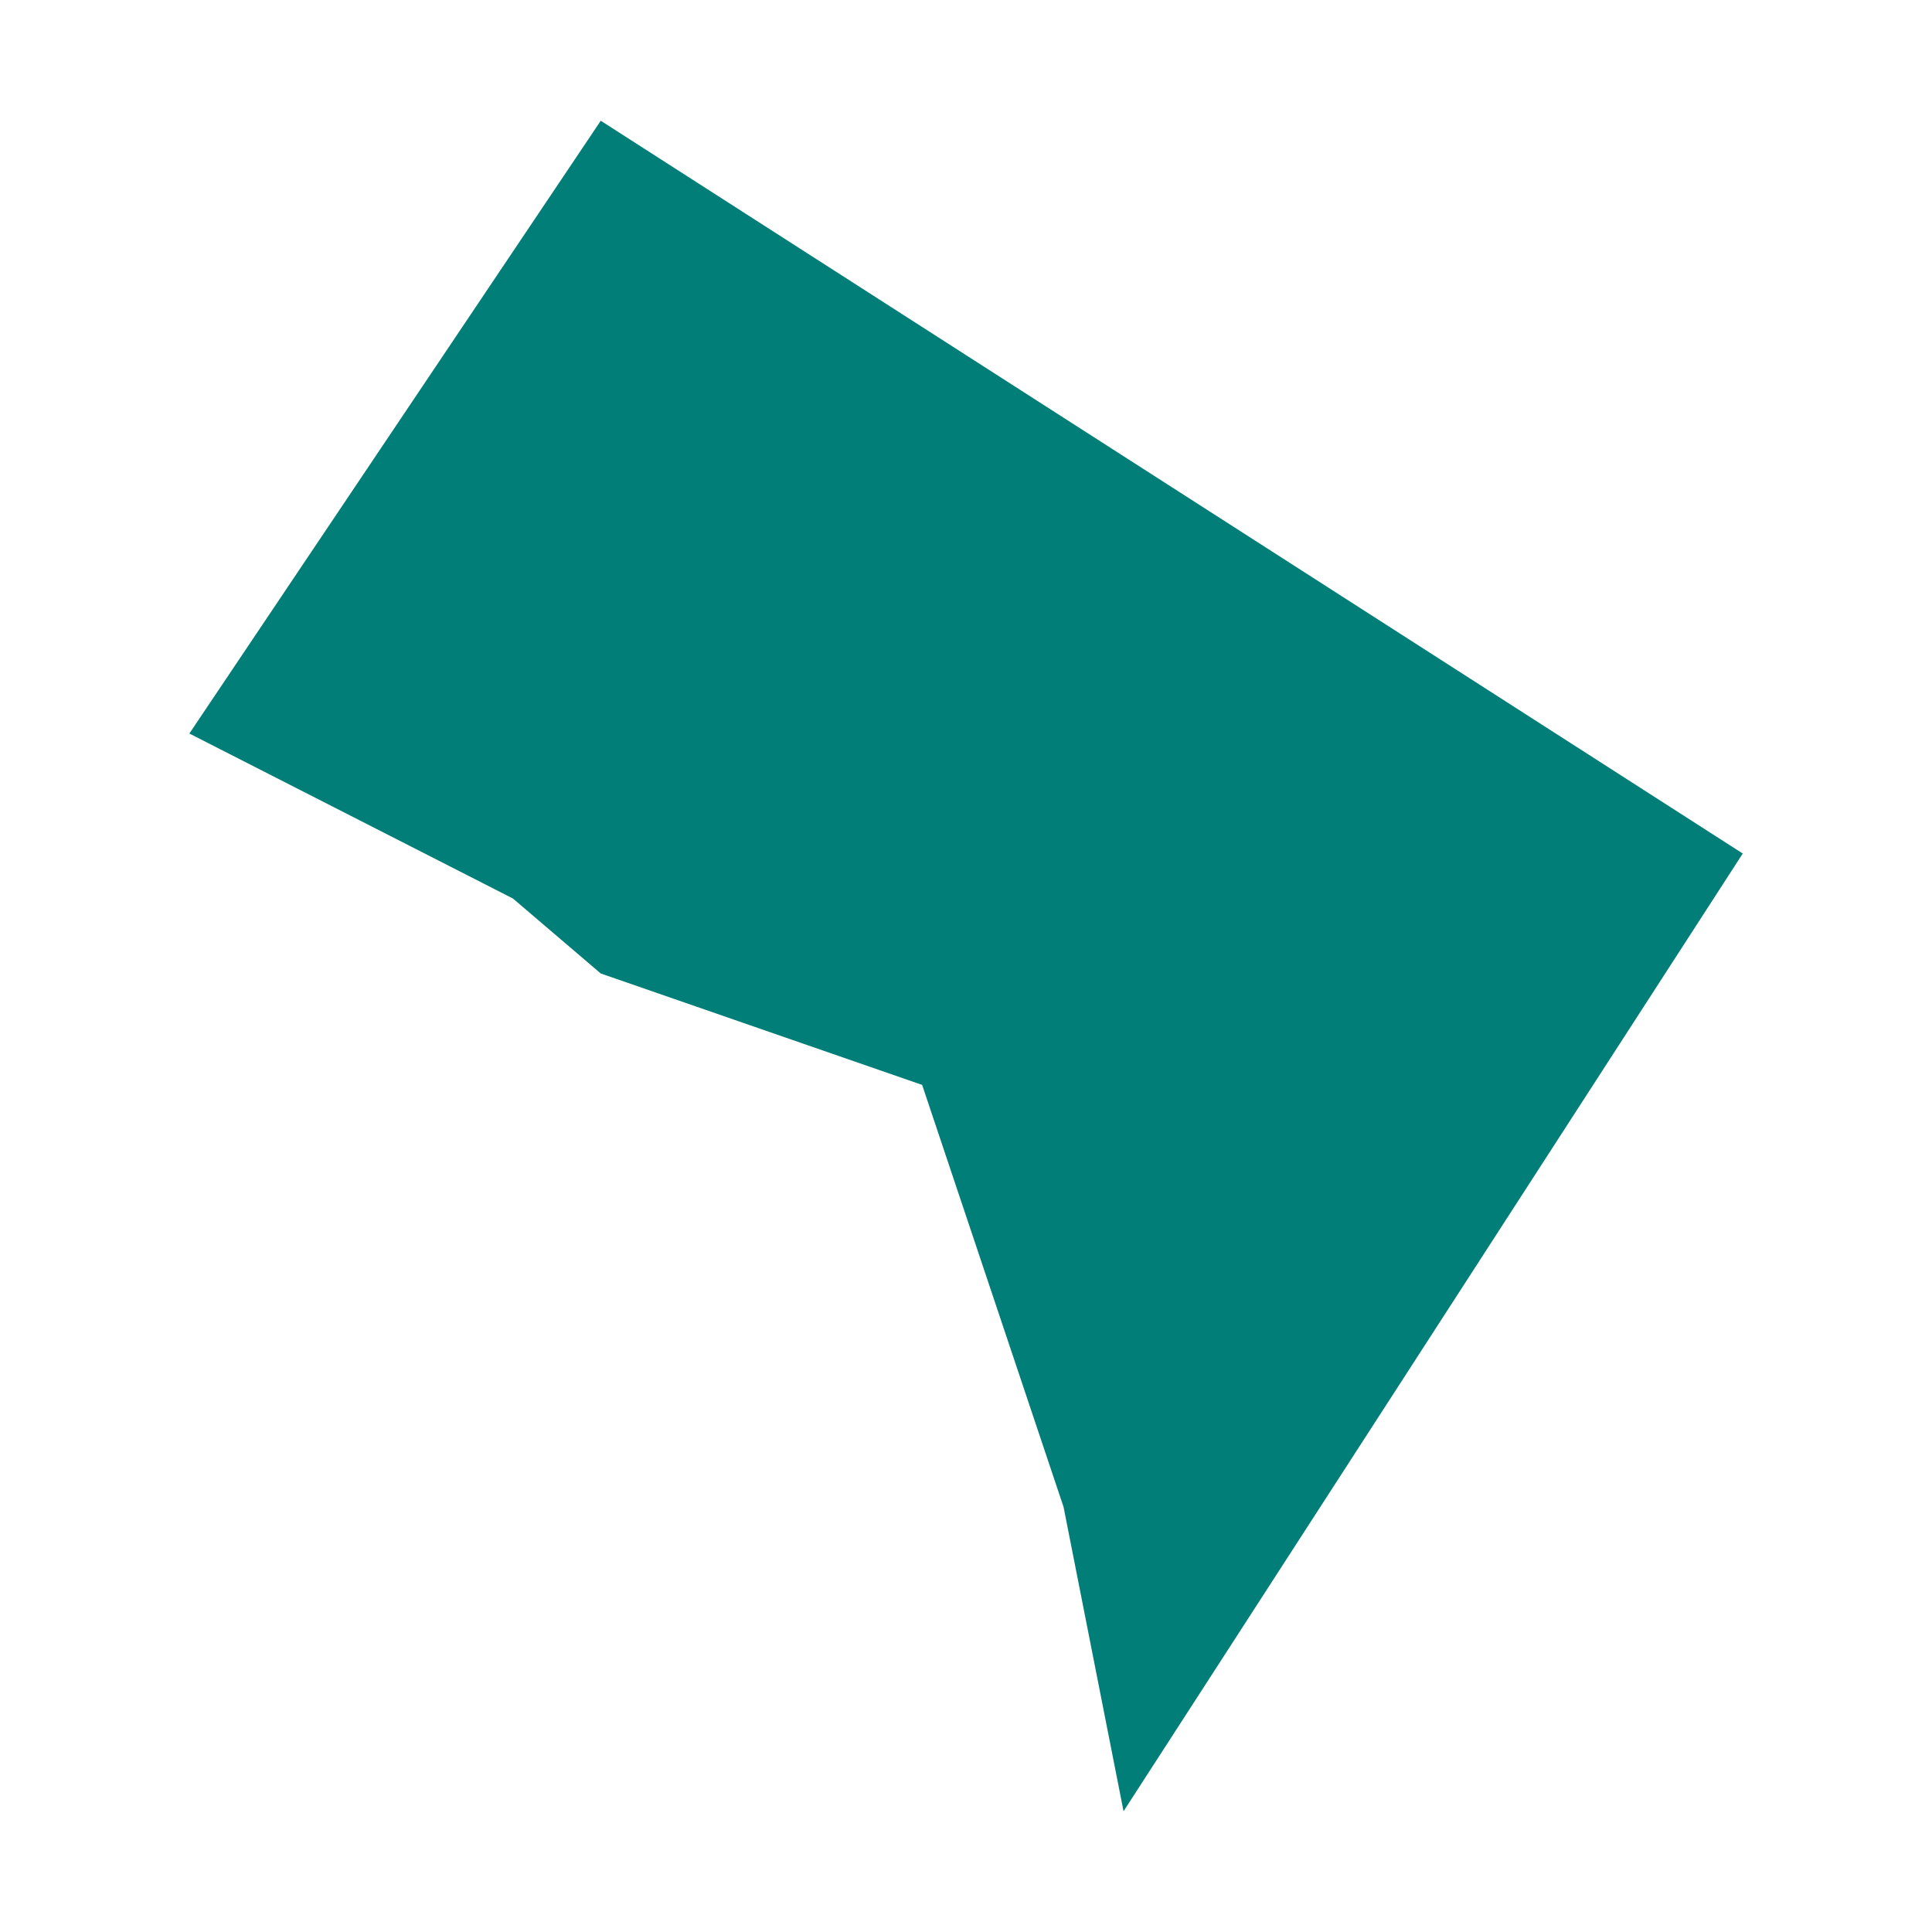 <svg width="64" height="64" viewBox="0 0 64 64" fill="none" xmlns="http://www.w3.org/2000/svg">
<path d="M57.731 28.274L37.219 60L35.232 49.921L30.547 35.939L19.901 32.248L16.991 29.764L6.273 24.299L19.901 4L57.731 28.274Z" fill="#007E77"/>
</svg>
